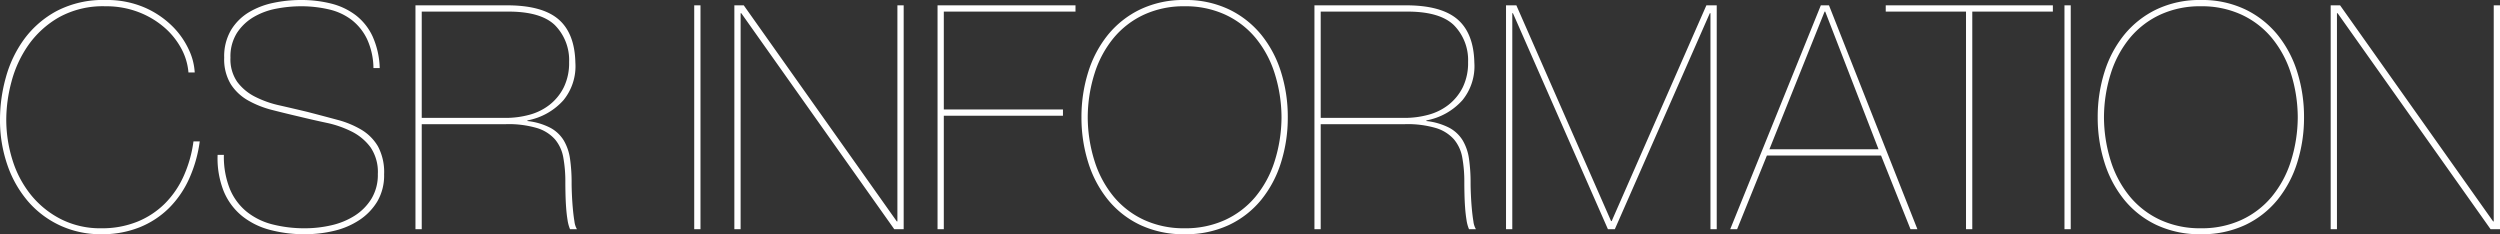 <svg xmlns="http://www.w3.org/2000/svg" width="398.65" height="37.35" viewBox="0 0 398.65 37.35">
  <rect x="0" y="0" width="398.65" height="37.35" fill="#333333" stroke="none"/>
  <path id="パス_190" data-name="パス 190" d="M33.1-14h-1a19.76,19.76,0,0,1-1.55,5.5,14.7,14.7,0,0,1-3,4.4,13.313,13.313,0,0,1-4.4,2.9A14.98,14.98,0,0,1,17.4-.15,13.869,13.869,0,0,1,10.975-1.6,14.757,14.757,0,0,1,6.2-5.45,16.731,16.731,0,0,1,3.25-11a21.516,21.516,0,0,1-1-6.55,23.52,23.52,0,0,1,.825-5.95A18.326,18.326,0,0,1,5.75-29.325a15.129,15.129,0,0,1,4.875-4.45A14.448,14.448,0,0,1,18.05-35.55a14.425,14.425,0,0,1,5.275.925,13.831,13.831,0,0,1,4.1,2.425,11.861,11.861,0,0,1,2.725,3.375A9.646,9.646,0,0,1,31.3-25h1a9.725,9.725,0,0,0-.95-3.65,12.772,12.772,0,0,0-2.675-3.775,14.466,14.466,0,0,0-4.425-2.95,15.185,15.185,0,0,0-6.2-1.175A15.945,15.945,0,0,0,10.3-34.8a15.527,15.527,0,0,0-5.2,4.5,18.74,18.74,0,0,0-2.925,6.125A25,25,0,0,0,1.25-17.55a21.871,21.871,0,0,0,1.2,7.375,17.675,17.675,0,0,0,3.325,5.8,15.152,15.152,0,0,0,5.1,3.8A15.363,15.363,0,0,0,17.4.8,16.045,16.045,0,0,0,23.5-.3a14.2,14.2,0,0,0,4.675-3.05A15.678,15.678,0,0,0,31.4-8.025,21.234,21.234,0,0,0,33.1-14ZM60.8-25.7h1a13.17,13.17,0,0,0-1.15-5.075,9.074,9.074,0,0,0-2.675-3.35,10.834,10.834,0,0,0-3.9-1.85A19.459,19.459,0,0,0,49.2-36.55a21.3,21.3,0,0,0-4.325.45,12.479,12.479,0,0,0-3.925,1.5,8.4,8.4,0,0,0-2.85,2.825A8.258,8.258,0,0,0,37-27.35a7.667,7.667,0,0,0,1.05,4.225,7.843,7.843,0,0,0,2.775,2.6A15.789,15.789,0,0,0,44.7-19q2.15.55,4.3,1.05,2.05.5,4.275.975a16.571,16.571,0,0,1,4.05,1.4,8.443,8.443,0,0,1,3,2.5A7,7,0,0,1,61.5-8.8a7.337,7.337,0,0,1-1.025,3.95A8.446,8.446,0,0,1,57.8-2.15,11.768,11.768,0,0,1,54.075-.625,18.653,18.653,0,0,1,49.9-.15a20.507,20.507,0,0,1-5.225-.625,10.755,10.755,0,0,1-4.1-2.025A9.249,9.249,0,0,1,37.9-6.425a13.806,13.806,0,0,1-.95-5.425h-1a14.2,14.2,0,0,0,.975,5.8,10.04,10.04,0,0,0,2.9,3.925A11.9,11.9,0,0,0,44.275.1,21.4,21.4,0,0,0,49.9.8,19.959,19.959,0,0,0,54.45.275a12.563,12.563,0,0,0,4.05-1.7A9.322,9.322,0,0,0,61.4-4.4a8.187,8.187,0,0,0,1.1-4.35,8.723,8.723,0,0,0-.975-4.45A7.541,7.541,0,0,0,58.9-15.85a14.959,14.959,0,0,0-3.875-1.6Q52.8-18.05,50.3-18.7q-2.3-.55-4.5-1.05a16.234,16.234,0,0,1-3.925-1.4,8.064,8.064,0,0,1-2.8-2.35A6.314,6.314,0,0,1,38-27.35a7.02,7.02,0,0,1,1.05-3.975,8.073,8.073,0,0,1,2.675-2.525,11.216,11.216,0,0,1,3.625-1.325,20.89,20.89,0,0,1,3.85-.375,19.389,19.389,0,0,1,4.5.5,9.435,9.435,0,0,1,3.625,1.675,8.554,8.554,0,0,1,2.45,3.05A11.348,11.348,0,0,1,60.8-25.7ZM68.5,0V-16.75H81.95a15.908,15.908,0,0,1,4.95.625,6.274,6.274,0,0,1,2.85,1.8,6.131,6.131,0,0,1,1.325,2.9A21.337,21.337,0,0,1,91.4-7.5q0,.85.025,1.925t.1,2.125q.075,1.05.225,1.975A5.952,5.952,0,0,0,92.15,0h1.1a3.2,3.2,0,0,1-.4-1.25q-.15-.9-.25-2t-.15-2.225Q92.4-6.6,92.4-7.35a26.662,26.662,0,0,0-.25-3.85,7.913,7.913,0,0,0-1-2.95A5.607,5.607,0,0,0,89-16.175a10.409,10.409,0,0,0-3.65-1.075v-.1a10.181,10.181,0,0,0,5.75-3.225A8.567,8.567,0,0,0,93-26.55q-.1-4.7-2.7-6.925T82.1-35.7H67.5V0Zm0-17.75V-34.7H82.35q5.1,0,7.35,2.125A7.909,7.909,0,0,1,92-26.65a8.805,8.805,0,0,1-.85,4.025A8.182,8.182,0,0,1,88.9-19.85a9.01,9.01,0,0,1-3.225,1.6,14.413,14.413,0,0,1-3.825.5ZM111.95-35.7V0h1V-35.7Zm6.4,0V0h1V-34.45h.1L143.85,0h1.5V-35.7h-1V-1.25h-.1L119.85-35.7Zm33.4,16.6V-34.7h21v-1h-22V0h1V-18.1h19v-1Zm21.95,1.25a23.745,23.745,0,0,1,1.075-7.2,17.837,17.837,0,0,1,3.15-5.95,15.047,15.047,0,0,1,5.15-4.05,15.944,15.944,0,0,1,7.075-1.5,15.944,15.944,0,0,1,7.075,1.5,15.047,15.047,0,0,1,5.15,4.05,17.837,17.837,0,0,1,3.15,5.95,23.745,23.745,0,0,1,1.075,7.2,23.745,23.745,0,0,1-1.075,7.2,17.837,17.837,0,0,1-3.15,5.95,14.785,14.785,0,0,1-5.15,4.025A16.172,16.172,0,0,1,190.15.8a16.172,16.172,0,0,1-7.075-1.475,14.785,14.785,0,0,1-5.15-4.025,17.837,17.837,0,0,1-3.15-5.95A23.745,23.745,0,0,1,173.7-17.85Zm1,0a23.473,23.473,0,0,0,1.125,7.1,16.793,16.793,0,0,0,3.05,5.6A13.837,13.837,0,0,0,183.7-1.475,15.126,15.126,0,0,0,190.15-.15a15.126,15.126,0,0,0,6.45-1.325,13.837,13.837,0,0,0,4.825-3.675,16.793,16.793,0,0,0,3.05-5.6,23.474,23.474,0,0,0,1.125-7.1,23.474,23.474,0,0,0-1.125-7.1,16.793,16.793,0,0,0-3.05-5.6,13.837,13.837,0,0,0-4.825-3.675,15.126,15.126,0,0,0-6.45-1.325,15.126,15.126,0,0,0-6.45,1.325,13.837,13.837,0,0,0-4.825,3.675,16.793,16.793,0,0,0-3.05,5.6A23.473,23.473,0,0,0,174.7-17.85ZM211.85,0V-16.75H225.3a15.908,15.908,0,0,1,4.95.625,6.274,6.274,0,0,1,2.85,1.8,6.131,6.131,0,0,1,1.325,2.9A21.336,21.336,0,0,1,234.75-7.5q0,.85.025,1.925t.1,2.125q.075,1.05.225,1.975A5.952,5.952,0,0,0,235.5,0h1.1a3.2,3.2,0,0,1-.4-1.25q-.15-.9-.25-2t-.15-2.225q-.05-1.125-.05-1.875a26.661,26.661,0,0,0-.25-3.85,7.913,7.913,0,0,0-1-2.95,5.607,5.607,0,0,0-2.15-2.025,10.409,10.409,0,0,0-3.65-1.075v-.1a10.181,10.181,0,0,0,5.75-3.225,8.567,8.567,0,0,0,1.9-5.975q-.1-4.7-2.7-6.925t-8.2-2.225h-14.6V0Zm0-17.75V-34.7H225.7q5.1,0,7.35,2.125a7.909,7.909,0,0,1,2.3,5.925,8.805,8.805,0,0,1-.85,4.025,8.182,8.182,0,0,1-2.25,2.775,9.01,9.01,0,0,1-3.225,1.6,14.413,14.413,0,0,1-3.825.5Zm61.5-17.95L258.25-1.3h-.1l-15.1-34.4H241.4V0h1V-34.45h.1L257.65,0h1.1L273.9-34.45h.1V0h1V-35.7ZM283-11.75h18.2L305.9,0H307L292.9-35.7h-1.3L277.15,0h1.1Zm17.8-1H283.4l8.8-21.95h.1Zm1.15-21.95h12.8V0h1V-34.7H328.6v-1H301.95Zm28.5-1V0h1V-35.7Zm5.3,17.85a23.745,23.745,0,0,1,1.075-7.2,17.837,17.837,0,0,1,3.15-5.95,15.047,15.047,0,0,1,5.15-4.05,15.943,15.943,0,0,1,7.075-1.5,15.944,15.944,0,0,1,7.075,1.5,15.047,15.047,0,0,1,5.15,4.05,17.837,17.837,0,0,1,3.15,5.95,23.745,23.745,0,0,1,1.075,7.2,23.745,23.745,0,0,1-1.075,7.2,17.837,17.837,0,0,1-3.15,5.95,14.785,14.785,0,0,1-5.15,4.025A16.172,16.172,0,0,1,352.2.8a16.172,16.172,0,0,1-7.075-1.475,14.785,14.785,0,0,1-5.15-4.025,17.837,17.837,0,0,1-3.15-5.95A23.745,23.745,0,0,1,335.75-17.85Zm1,0a23.473,23.473,0,0,0,1.125,7.1,16.792,16.792,0,0,0,3.05,5.6,13.837,13.837,0,0,0,4.825,3.675A15.126,15.126,0,0,0,352.2-.15a15.126,15.126,0,0,0,6.45-1.325,13.837,13.837,0,0,0,4.825-3.675,16.793,16.793,0,0,0,3.05-5.6,23.473,23.473,0,0,0,1.125-7.1,23.473,23.473,0,0,0-1.125-7.1,16.793,16.793,0,0,0-3.05-5.6,13.837,13.837,0,0,0-4.825-3.675,15.126,15.126,0,0,0-6.45-1.325,15.126,15.126,0,0,0-6.45,1.325,13.837,13.837,0,0,0-4.825,3.675,16.792,16.792,0,0,0-3.05,5.6A23.473,23.473,0,0,0,336.75-17.85ZM372.9-35.7V0h1V-34.45h.1L398.4,0h1.5V-35.7h-1V-1.25h-.1L374.4-35.7Z" transform="translate(-1.25 36.55)" fill="#fff"/>
</svg>
